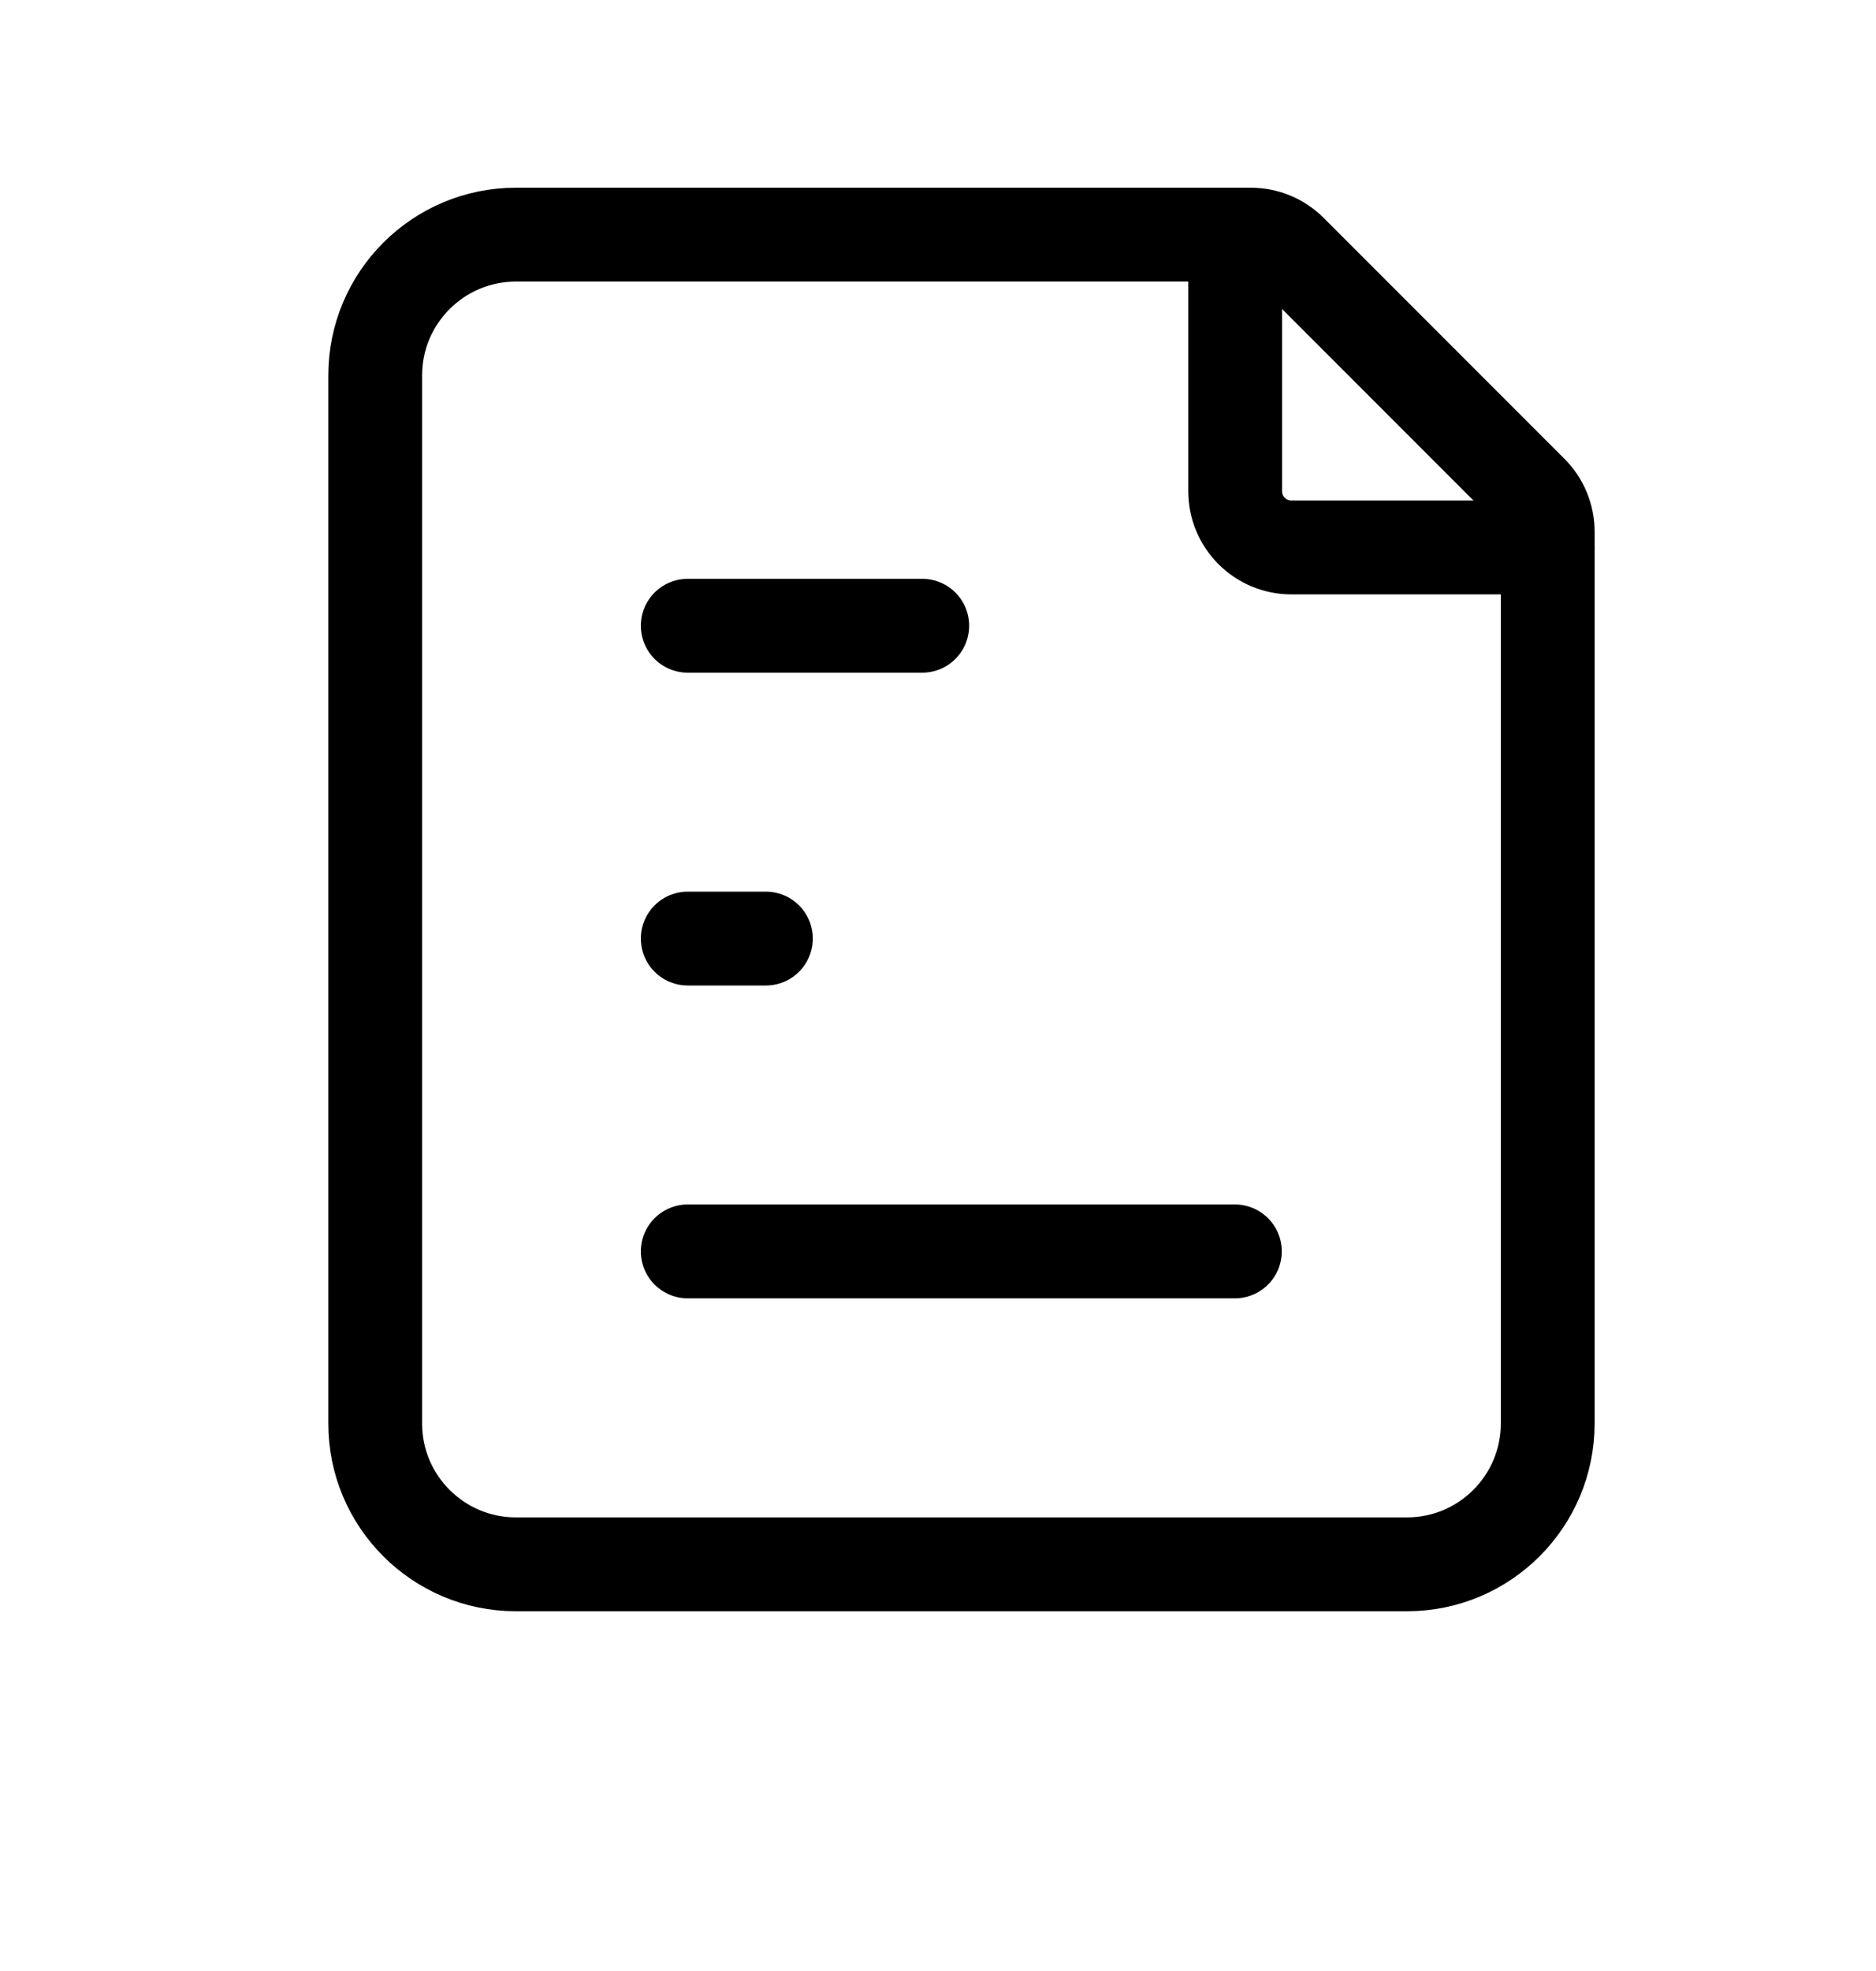 <svg width="20" height="21" viewBox="0 0 20 21" fill="none" xmlns="http://www.w3.org/2000/svg">
<path d="M7.332 13.333H10.249H13.165" stroke="black" stroke-linecap="round" stroke-linejoin="round"/>
<path d="M7.332 10H7.749H8.165" stroke="black" stroke-linecap="round" stroke-linejoin="round"/>
<path d="M7.332 6.667H8.582H9.832" stroke="black" stroke-linecap="round" stroke-linejoin="round"/>
<path d="M4 15.167V4C4 3.172 4.672 2.5 5.5 2.5H13.335C13.494 2.5 13.646 2.563 13.759 2.676L16.324 5.241C16.437 5.353 16.5 5.506 16.5 5.665V15.167C16.5 15.995 15.828 16.667 15 16.667H5.5C4.672 16.667 4 15.995 4 15.167Z" stroke="black" stroke-linecap="round" stroke-linejoin="round"/>
<path d="M13.168 2.5V5.233C13.168 5.565 13.437 5.833 13.768 5.833H16.501" stroke="black" stroke-linecap="round" stroke-linejoin="round"/>
</svg>
